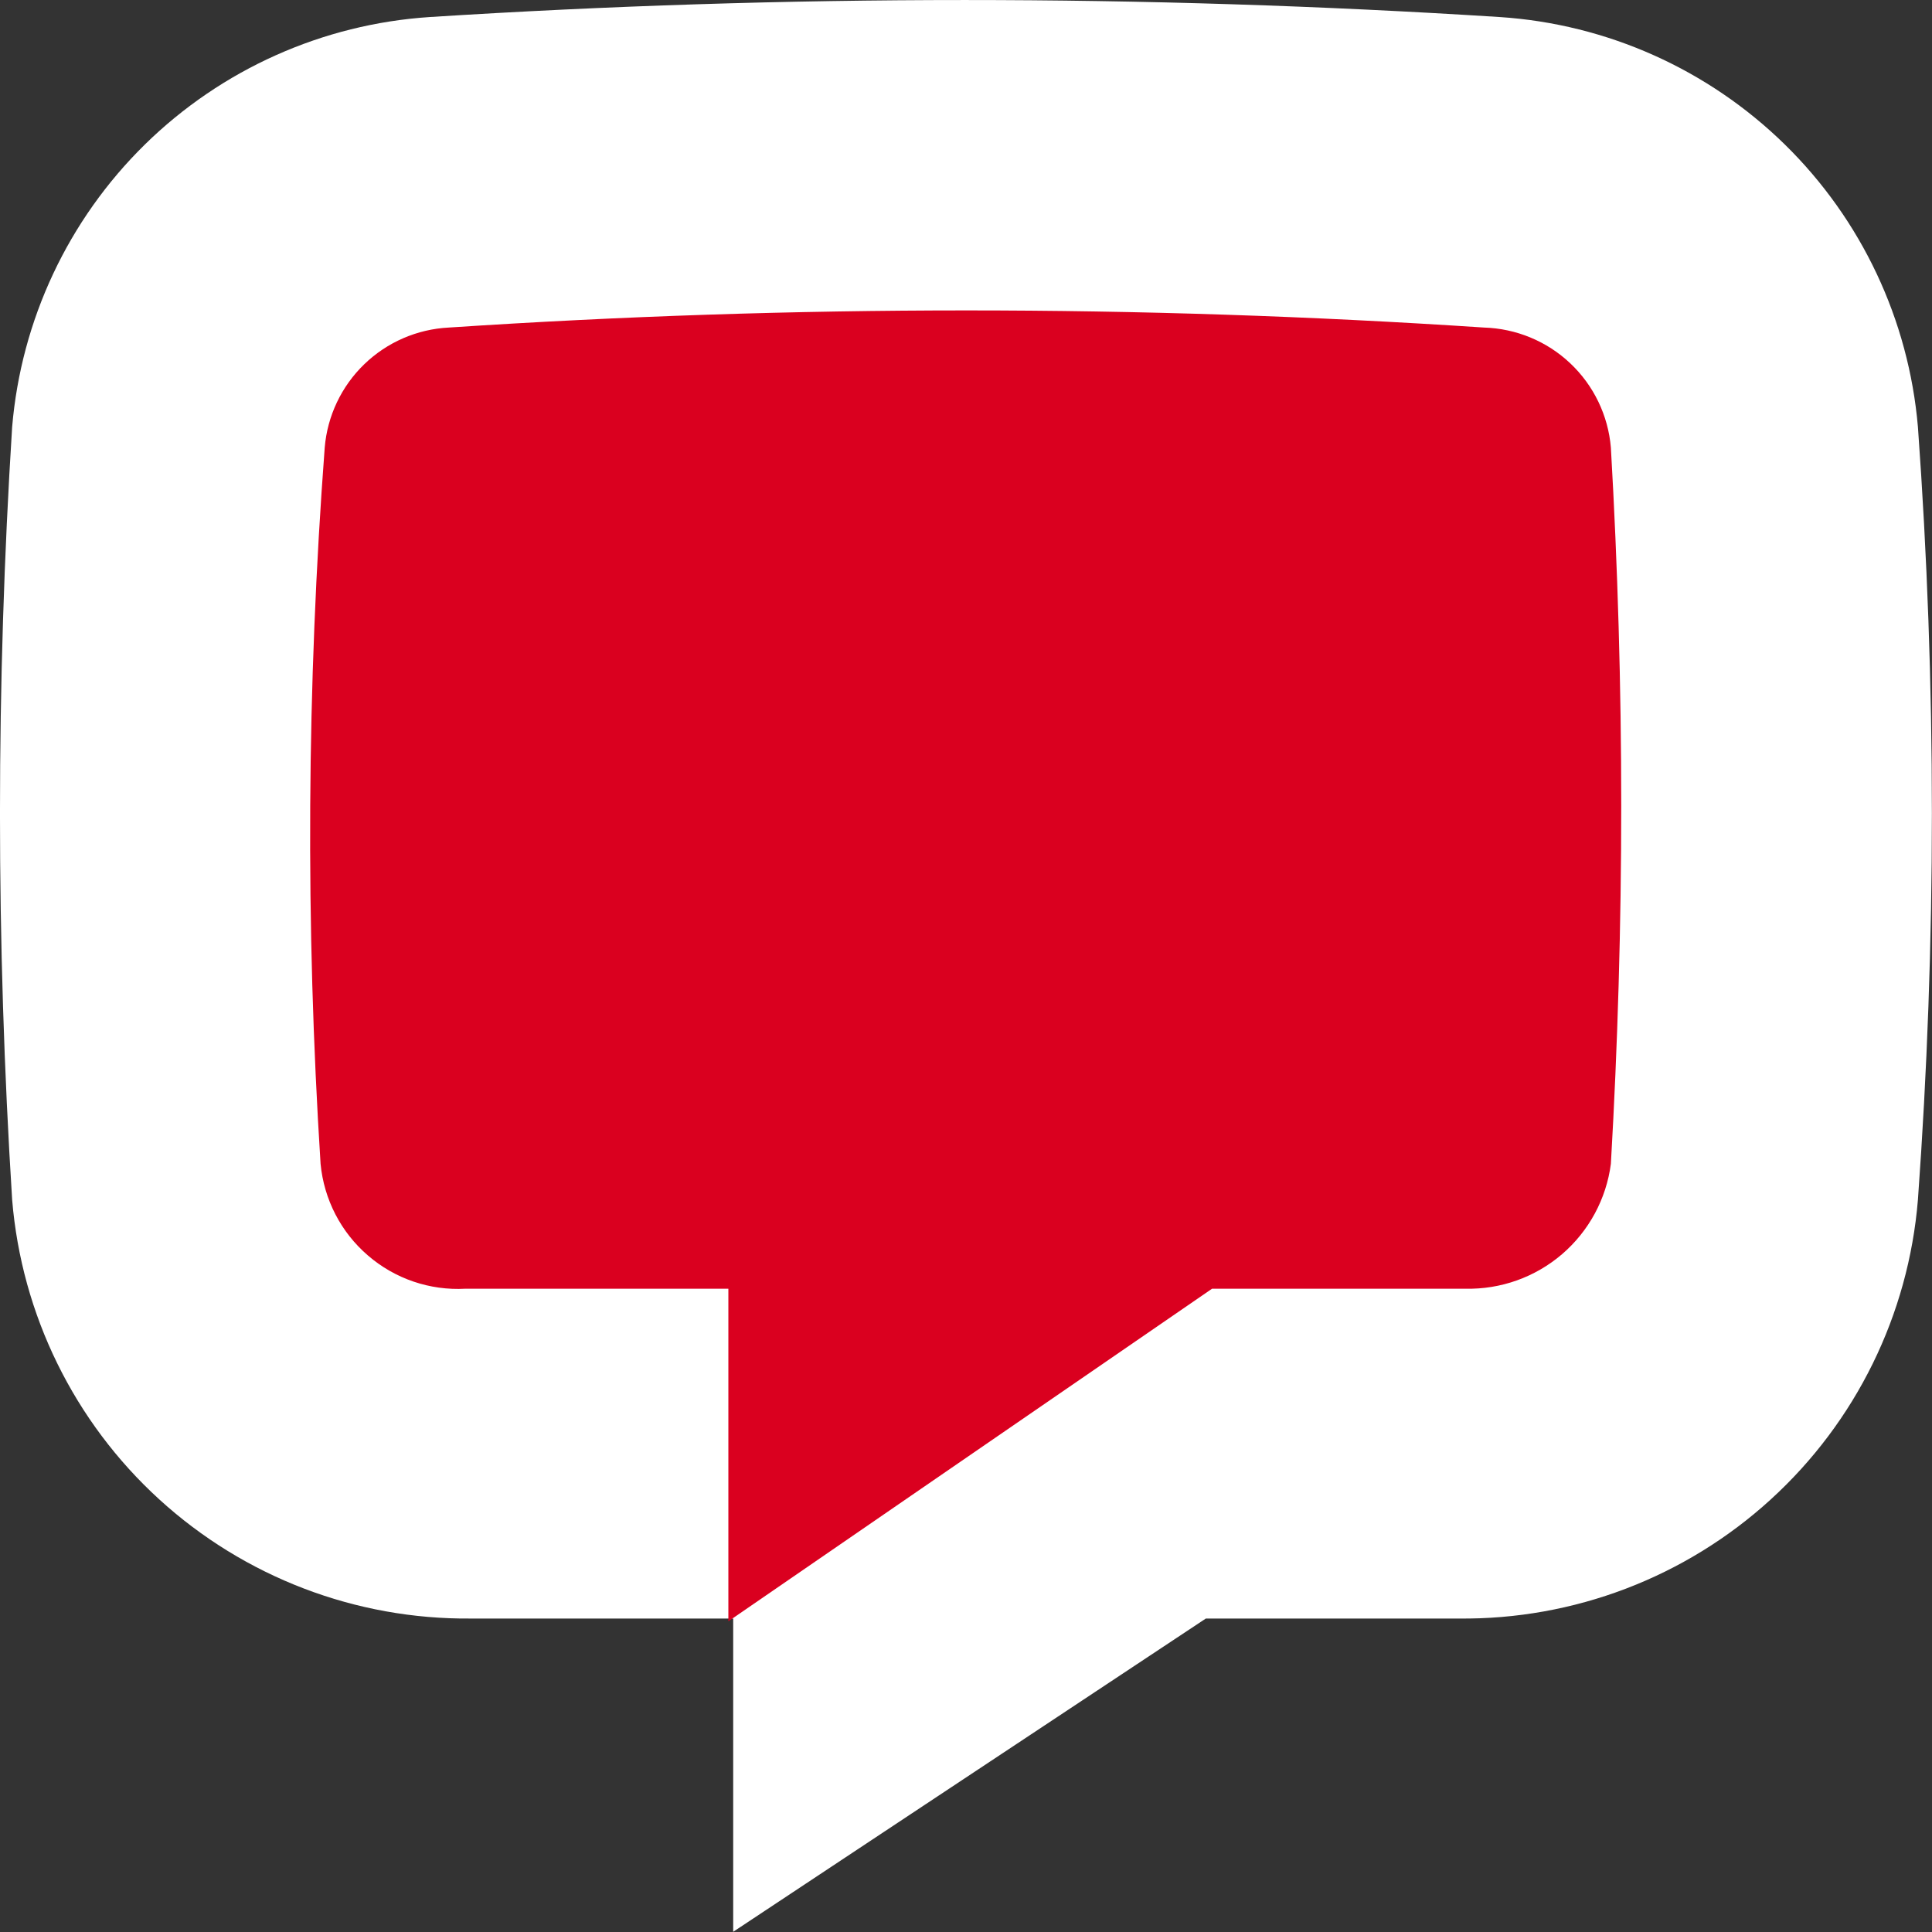 <svg width="28" height="28" viewBox="0 0 28 28" fill="none" xmlns="http://www.w3.org/2000/svg">
<rect x="0" y="0" width="28" height="28" fill="#333333" stroke="none"/>
<path d="M10.626 23.457H6.826C5.156 23.473 3.542 22.856 2.308 21.73C1.074 20.604 0.313 19.052 0.176 17.387C-0.059 13.658 -0.059 9.917 0.176 6.188C0.307 4.637 0.989 3.185 2.099 2.095C3.21 1.005 4.674 0.35 6.226 0.247C11.391 -0.082 16.572 -0.082 21.736 0.247C23.29 0.349 24.755 1.005 25.867 2.094C26.979 3.184 27.663 4.636 27.796 6.188C28.066 9.916 28.066 13.659 27.796 17.387C27.66 19.054 26.897 20.607 25.661 21.733C24.425 22.86 22.808 23.476 21.136 23.457H17.476L10.626 27.997V23.457Z" fill="white"/>
<path d="M17.566 18.677H21.236C21.749 18.689 22.248 18.511 22.638 18.177C23.027 17.843 23.28 17.376 23.346 16.867C23.546 13.41 23.546 9.945 23.346 6.487C23.307 6.022 23.098 5.587 22.758 5.266C22.419 4.945 21.973 4.761 21.506 4.747C16.512 4.416 11.501 4.416 6.506 4.747C6.046 4.77 5.61 4.959 5.279 5.279C4.948 5.599 4.744 6.029 4.706 6.487C4.446 9.942 4.426 13.41 4.646 16.867C4.695 17.382 4.94 17.858 5.332 18.195C5.723 18.533 6.23 18.706 6.746 18.677H10.556V23.497L17.566 18.677Z" fill="#DA001F"/>
</svg>
